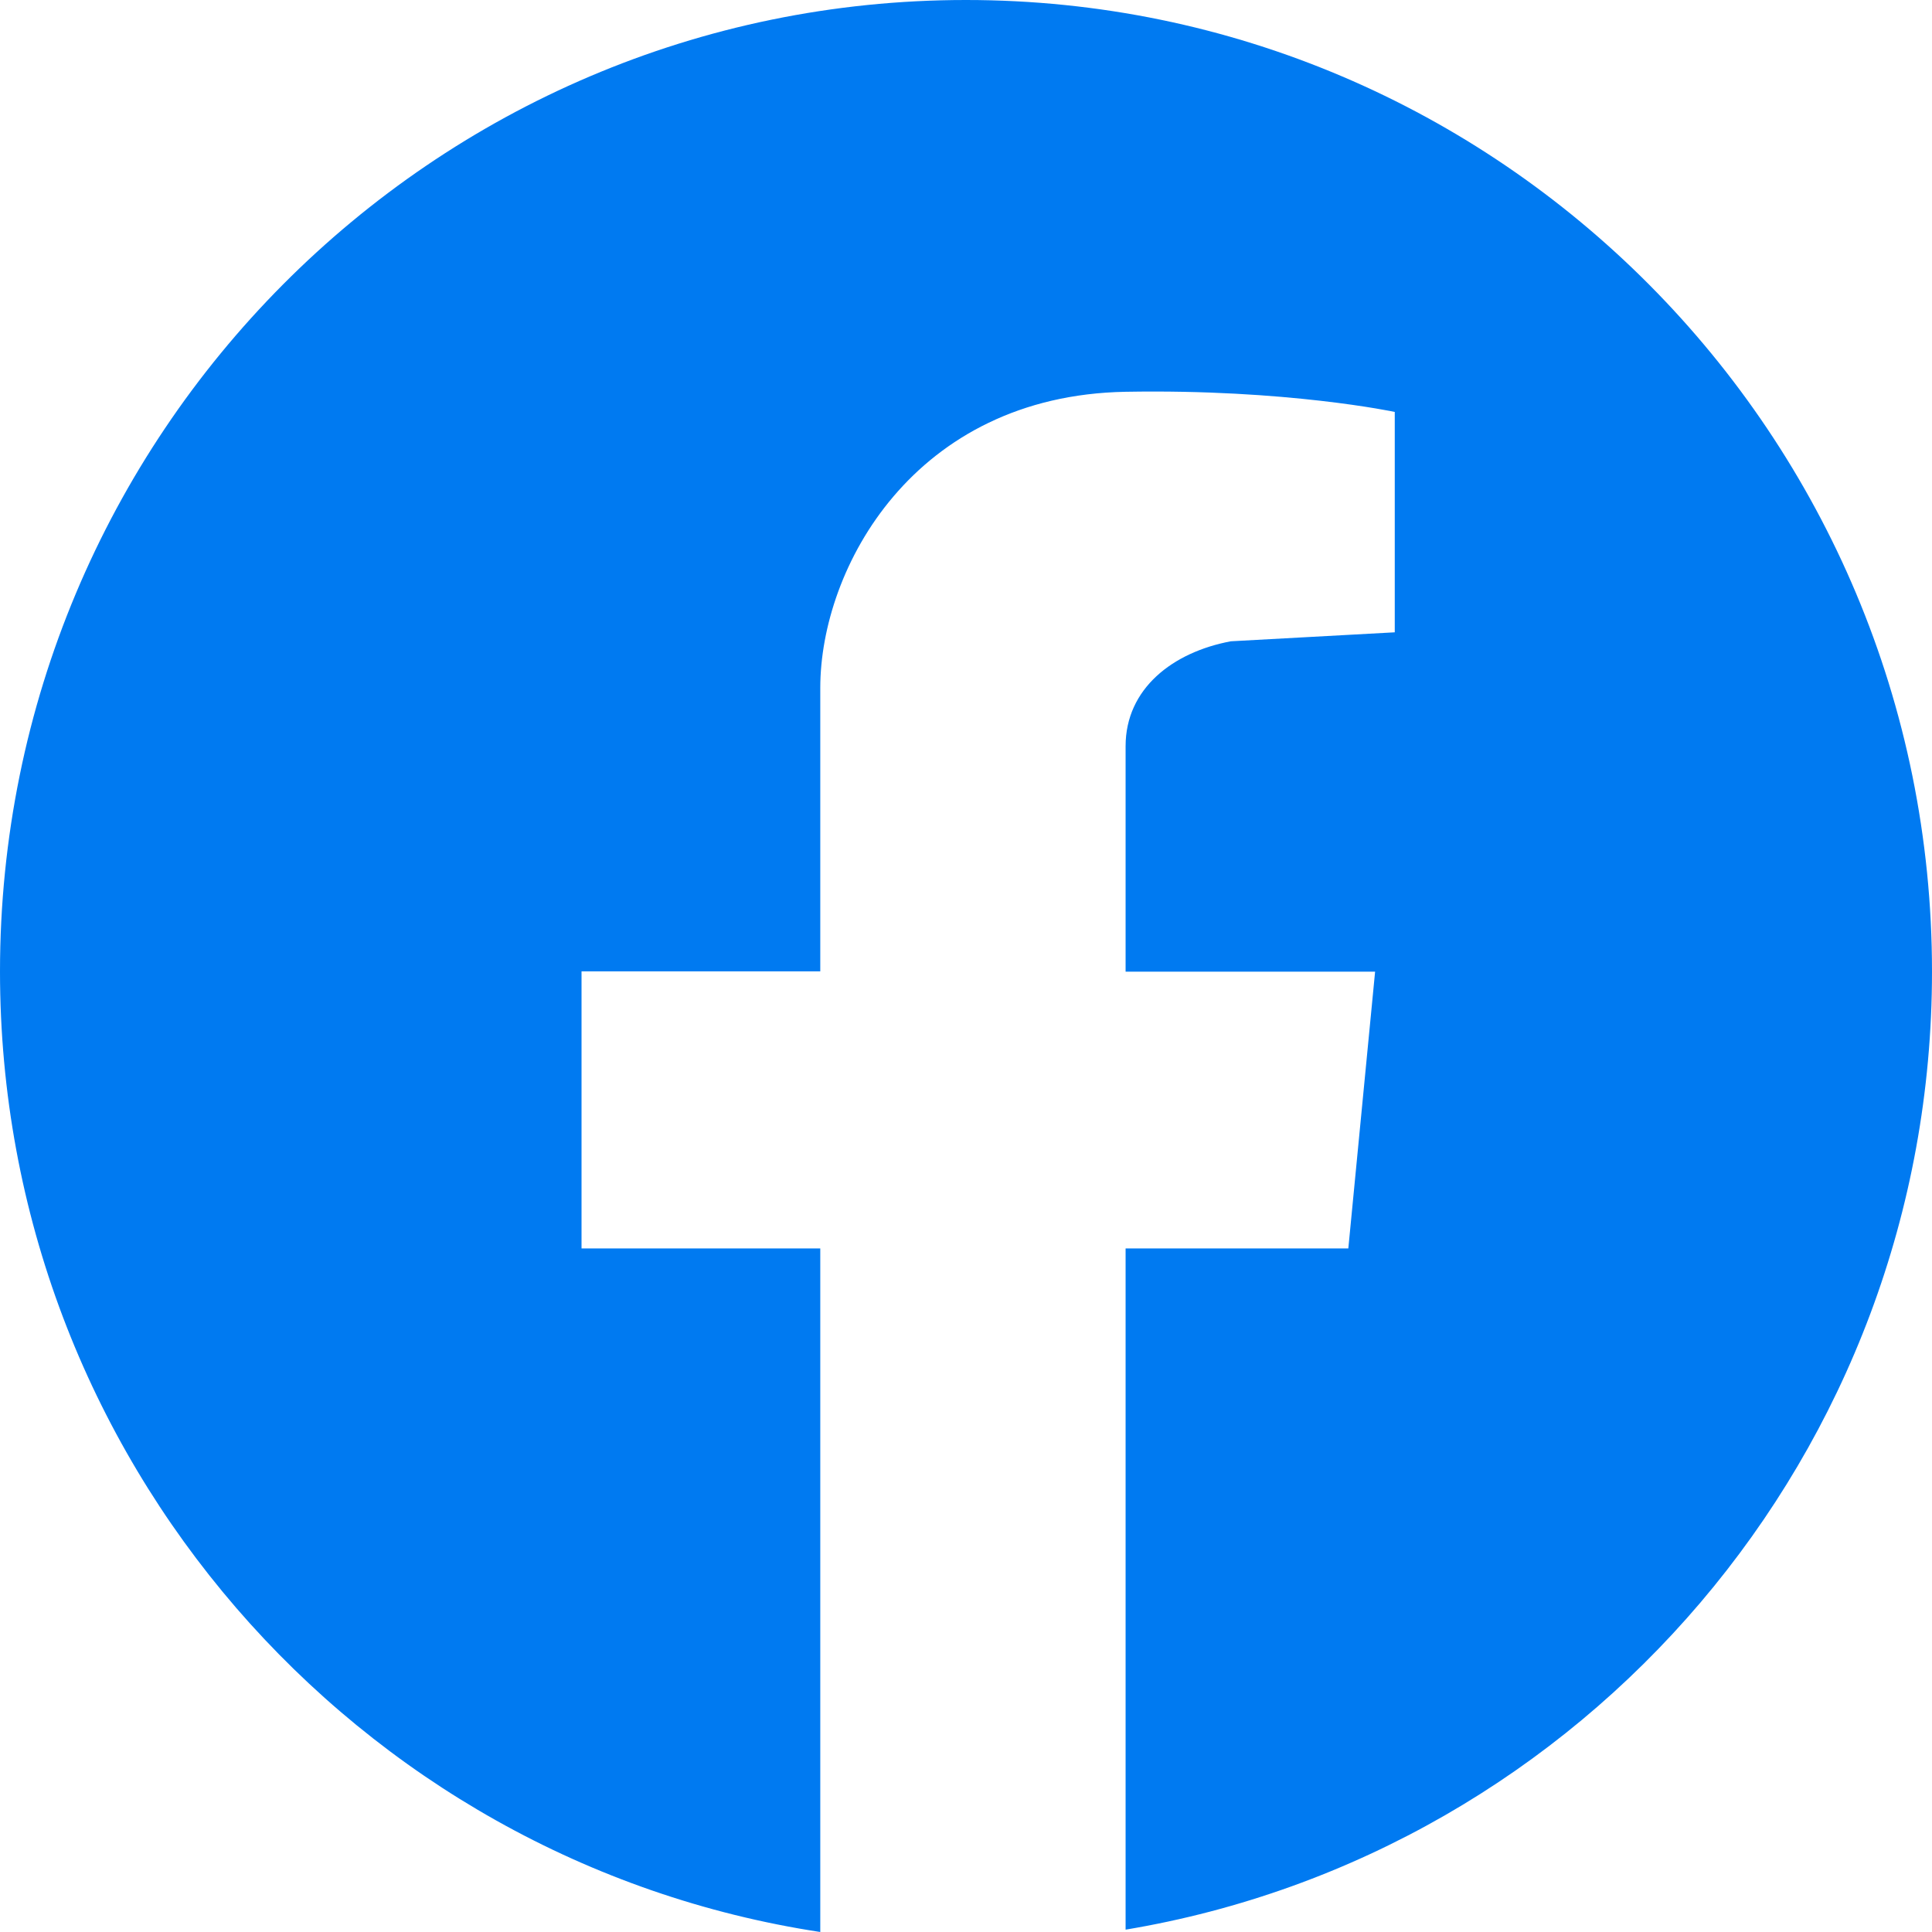 <?xml version="1.0" encoding="UTF-8"?> <svg xmlns="http://www.w3.org/2000/svg" width="28" height="28" viewBox="0 0 28 28" fill="none"> <path d="M28 14.08C28 21.062 22.945 26.859 16.313 27.966V18.093H19.541L19.929 14.082H16.313V10.814C16.313 9.979 16.998 9.451 17.839 9.294L20.214 9.164V5.97C20.214 5.97 18.643 5.636 16.311 5.678C13.244 5.734 11.888 8.234 11.888 9.97V14.078H8.428V18.093H11.888V28C5.159 26.974 0 21.132 0 14.08C0 6.304 6.268 0 13.999 0C21.732 0 28 6.304 28 14.08Z" fill="#007AF1"></path> </svg> 